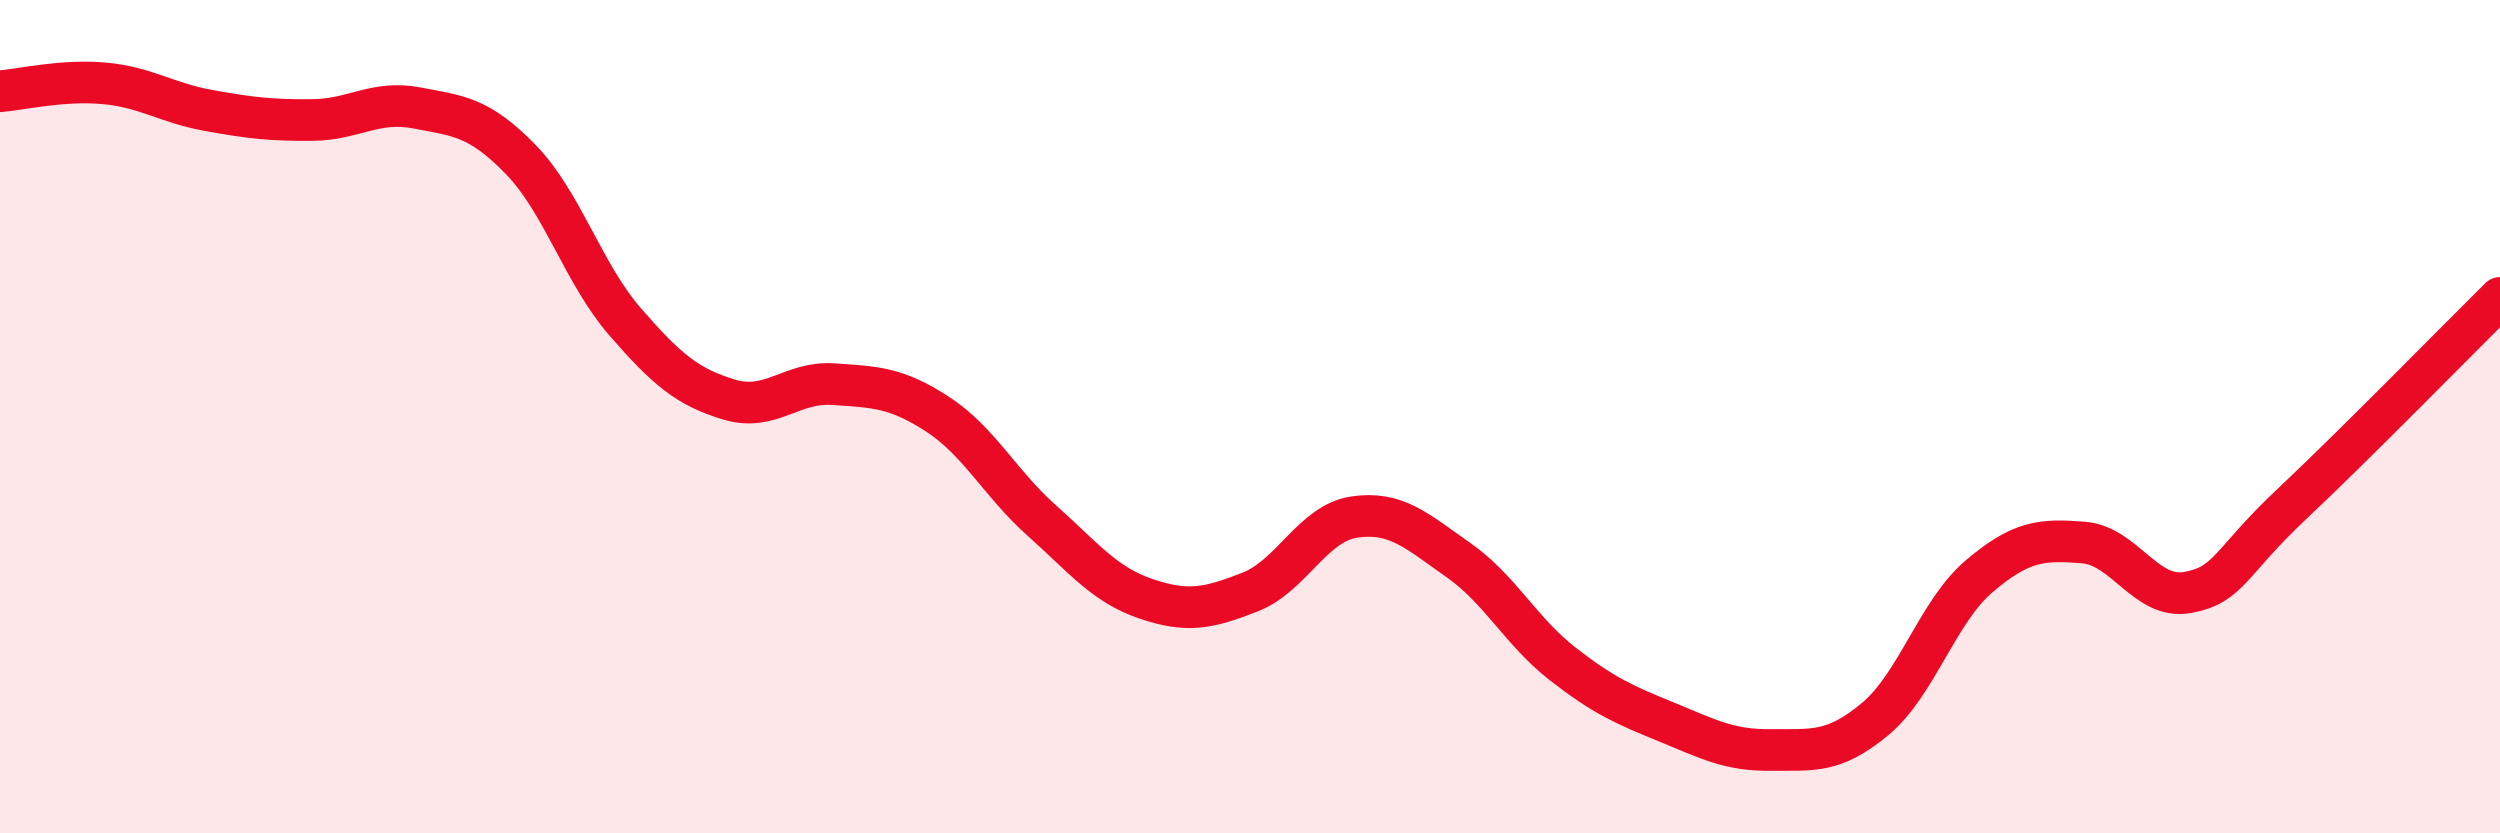 
    <svg width="60" height="20" viewBox="0 0 60 20" xmlns="http://www.w3.org/2000/svg">
      <path
        d="M 0,2.19 C 0.5,2.15 1.5,1.91 2.5,2 C 3.5,2.09 4,2.47 5,2.65 C 6,2.83 6.5,2.89 7.5,2.88 C 8.5,2.87 9,2.4 10,2.59 C 11,2.78 11.5,2.8 12.5,3.83 C 13.5,4.86 14,6.57 15,7.72 C 16,8.87 16.5,9.29 17.5,9.59 C 18.5,9.89 19,9.15 20,9.22 C 21,9.29 21.5,9.29 22.5,9.94 C 23.5,10.59 24,11.6 25,12.49 C 26,13.38 26.5,14.03 27.5,14.37 C 28.5,14.71 29,14.6 30,14.21 C 31,13.82 31.5,12.56 32.5,12.41 C 33.5,12.26 34,12.74 35,13.44 C 36,14.14 36.5,15.15 37.5,15.93 C 38.5,16.71 39,16.92 40,17.33 C 41,17.74 41.5,18.01 42.5,18 C 43.5,17.99 44,18.09 45,17.26 C 46,16.43 46.5,14.68 47.5,13.83 C 48.5,12.98 49,12.94 50,13.02 C 51,13.1 51.5,14.4 52.5,14.22 C 53.5,14.04 53.5,13.51 55,12.1 C 56.5,10.69 59,8.14 60,7.15L60 20L0 20Z"
        fill="#EB0A25"
        opacity="0.1"
        stroke-linecap="round"
        stroke-linejoin="round"
      />
      <path
        d="M 0,2.19 C 0.5,2.15 1.5,1.91 2.5,2 C 3.5,2.09 4,2.47 5,2.65 C 6,2.83 6.5,2.89 7.5,2.88 C 8.5,2.87 9,2.4 10,2.59 C 11,2.78 11.5,2.8 12.5,3.83 C 13.5,4.86 14,6.57 15,7.72 C 16,8.87 16.5,9.29 17.5,9.59 C 18.5,9.89 19,9.15 20,9.22 C 21,9.29 21.5,9.29 22.5,9.94 C 23.5,10.59 24,11.6 25,12.49 C 26,13.38 26.5,14.03 27.5,14.37 C 28.5,14.71 29,14.6 30,14.21 C 31,13.82 31.5,12.56 32.5,12.41 C 33.5,12.26 34,12.74 35,13.44 C 36,14.14 36.5,15.15 37.5,15.93 C 38.5,16.71 39,16.92 40,17.33 C 41,17.74 41.5,18.01 42.5,18 C 43.5,17.99 44,18.09 45,17.26 C 46,16.43 46.5,14.68 47.5,13.83 C 48.5,12.98 49,12.94 50,13.02 C 51,13.1 51.5,14.4 52.5,14.22 C 53.5,14.04 53.5,13.51 55,12.1 C 56.5,10.69 59,8.14 60,7.15"
        stroke="#EB0A25"
        stroke-width="1"
        fill="none"
        stroke-linecap="round"
        stroke-linejoin="round"
      />
    </svg>
  